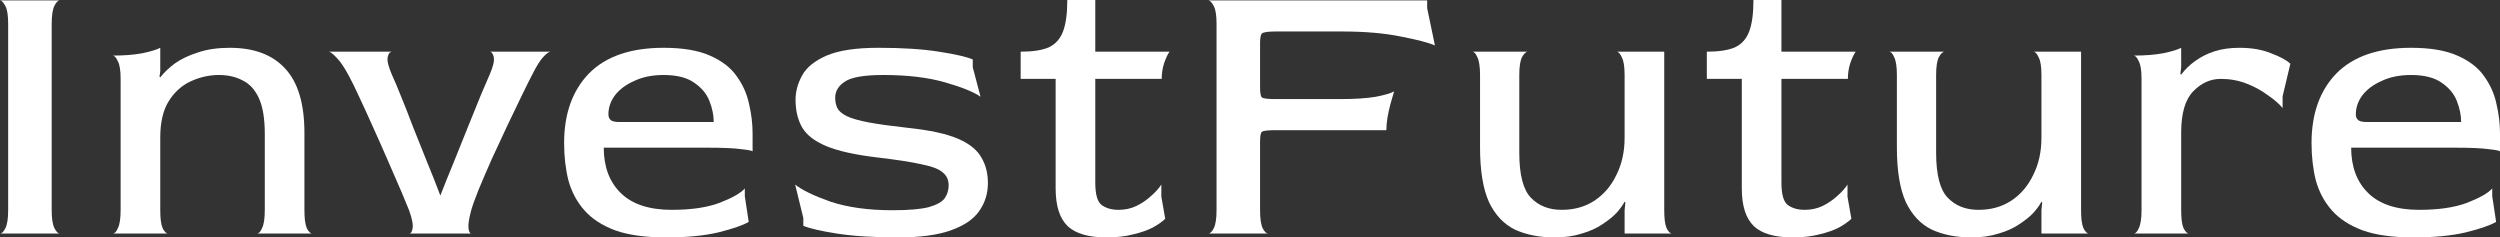 <?xml version="1.0" encoding="UTF-8"?> <svg xmlns="http://www.w3.org/2000/svg" viewBox="0 0 1351.046 128.31" fill="none"><rect x="0" y="0" width="1351.046" height="128.31" fill="#333333" stroke="none"/><path d="M0 126.21C0.98 126.21 1.96 125.23 2.94 123.27C3.92 121.31 4.41 118.09 4.41 113.61V12.81C4.41 8.33 3.92 5.18 2.94 3.36C1.96 1.4 0.98 0.35 0 0.21H32.34C31.36 0.21 30.38 1.19 29.4 3.15C28.42 5.11 27.93 8.4 27.93 13.02V113.61C27.93 118.09 28.42 121.31 29.4 123.27C30.38 125.23 31.36 126.21 32.34 126.21H0Z" fill="white"></path><path d="M60.987 126.21C61.967 126.21 62.877 125.23 63.717 123.27C64.697 121.31 65.187 118.09 65.187 113.61V42.63C65.187 38.15 64.697 35 63.717 33.18C62.877 31.22 61.967 30.17 60.987 30.03C67.147 30.03 72.467 29.61 76.947 28.77C81.567 27.79 84.787 26.81 86.607 25.83V38.64L86.187 41.37L86.607 41.79C88.707 39.13 91.367 36.61 94.587 34.23C97.947 31.85 102.077 29.89 106.977 28.35C111.877 26.67 117.617 25.83 124.197 25.83C137.217 25.83 147.157 29.54 154.017 36.96C161.017 44.38 164.517 56 164.517 71.82V113.61C164.517 118.09 164.937 121.31 165.777 123.27C166.757 125.23 167.737 126.21 168.717 126.21H138.897C139.877 126.21 140.787 125.23 141.627 123.27C142.607 121.31 143.097 118.09 143.097 113.61V72.45C143.097 64.19 142.047 57.75 139.947 53.13C137.847 48.51 134.907 45.29 131.127 43.47C127.487 41.51 123.217 40.53 118.317 40.53C113.137 40.53 108.097 41.65 103.197 43.89C98.297 46.13 94.307 49.7 91.227 54.6C88.147 59.5 86.607 66.08 86.607 74.34V113.61C86.607 118.09 87.027 121.31 87.867 123.27C88.847 125.23 89.827 126.21 90.807 126.21H60.987Z" fill="white"></path><path d="M221.063 126.21C222.043 126.21 222.673 125.3 222.953 123.48C223.373 121.52 222.743 118.23 221.063 113.61C220.363 111.79 219.033 108.57 217.073 103.95C215.113 99.33 212.803 94.01 210.143 87.99C207.483 81.83 204.753 75.67 201.953 69.51C199.153 63.21 196.563 57.54 194.183 52.5C191.803 47.32 189.913 43.47 188.513 40.95C186.133 36.47 183.963 33.25 182.003 31.29C180.043 29.19 178.643 28.07 177.803 27.93H212.033C210.773 27.93 209.933 28.91 209.513 30.87C209.093 32.83 209.933 36.19 212.033 40.95C213.153 43.33 214.693 46.97 216.653 51.87C218.613 56.63 220.783 62.16 223.163 68.46C225.683 74.62 228.203 80.92 230.723 87.36C233.383 93.8 235.763 99.82 237.863 105.42H238.073C240.313 99.68 242.763 93.59 245.423 87.15C248.083 80.57 250.672 74.13 253.192 67.83C255.714 61.53 257.954 56 259.913 51.24C262.013 46.34 263.553 42.77 264.533 40.53C266.492 36.05 267.262 32.83 266.842 30.87C266.422 28.91 265.652 27.93 264.533 27.93H297.503C296.663 27.93 295.333 28.91 293.513 30.87C291.834 32.69 289.874 35.84 287.632 40.32C286.372 42.7 284.552 46.34 282.172 51.24C279.793 56.14 277.133 61.67 274.194 67.83C271.392 73.85 268.592 79.87 265.792 85.89C263.133 91.91 260.753 97.44 258.654 102.48C256.694 107.38 255.362 111.09 254.662 113.61C253.402 118.23 252.912 121.52 253.192 123.48C253.472 125.3 253.962 126.21 254.662 126.21H221.063Z" fill="white"></path><path d="M359.881 128.31C348.82 128.31 339.721 127.05 332.58 124.53C325.441 121.87 319.842 118.23 315.78 113.61C311.721 108.99 308.851 103.6 307.171 97.44C305.631 91.28 304.862 84.56 304.862 77.28C304.862 61.46 309.341 48.93 318.302 39.69C327.401 30.45 340.841 25.83 358.621 25.83C368.982 25.83 377.311 27.23 383.61 30.03C390.051 32.83 394.88 36.54 398.1 41.16C401.462 45.78 403.702 50.82 404.821 56.28C406.081 61.6 406.711 66.85 406.711 72.03V81.9C406.711 81.48 404.752 81.06 400.832 80.64C397.05 80.08 390.611 79.8 381.51 79.8H326.281C326.281 90.16 329.36 98.35 335.522 104.37C341.681 110.39 350.852 113.4 363.03 113.4C373.531 113.4 382.14 112.14 388.861 109.62C395.72 106.96 400.272 104.37 402.512 101.85V106.05L404.612 119.91C401.532 121.73 396.07 123.62 388.231 125.58C380.53 127.4 371.082 128.31 359.881 128.31ZM334.682 65.94H385.712C385.712 62.3 384.942 58.52 383.4 54.6C381.86 50.68 379.13 47.39 375.211 44.73C371.292 41.93 365.76 40.53 358.621 40.53C352.602 40.53 347.35 41.58 342.871 43.68C338.392 45.64 334.892 48.23 332.37 51.45C329.99 54.67 328.8 58.1 328.8 61.74C328.8 63.14 329.22 64.19 330.06 64.89C330.9 65.59 332.44 65.94 334.682 65.94Z" fill="white"></path><path d="M485.372 128.31C472.211 128.31 461.151 127.61 452.192 126.21C443.371 124.81 437.352 123.41 434.13 122.01V117.81L429.72 99.75C433.36 102.69 439.731 105.77 448.83 108.99C458.071 112.07 469.272 113.61 482.43 113.61C491.111 113.61 497.62 113.05 501.962 111.93C506.301 110.67 509.171 109.06 510.571 107.1C511.97 105 512.67 102.69 512.67 100.17C512.67 97.23 511.62 94.92 509.521 93.24C507.561 91.42 503.782 89.95 498.18 88.83C492.721 87.57 484.599 86.31 473.821 85.05C462.06 83.65 452.962 81.62 446.52 78.96C440.221 76.3 435.882 72.94 433.5 68.88C431.12 64.68 429.93 59.71 429.93 53.97C429.93 49.49 431.12 45.08 433.5 40.74C435.882 36.4 440.291 32.83 446.73 30.03C453.312 27.23 462.62 25.83 474.661 25.83C487.682 25.83 498.6 26.53 507.421 27.93C516.38 29.33 522.471 30.73 525.691 32.13V36.33L529.89 52.29C526.391 49.77 520.022 47.18 510.781 44.52C501.542 41.86 490.411 40.53 477.391 40.53C467.03 40.53 460.101 41.72 456.601 44.1C453.102 46.34 451.349 49.28 451.349 52.92C451.349 55.02 451.772 56.91 452.612 58.59C453.452 60.13 455.131 61.53 457.651 62.79C460.311 64.05 464.23 65.17 469.412 66.15C474.731 67.13 481.8 68.11 490.621 69.09C502.522 70.35 511.55 72.31 517.709 74.97C523.871 77.63 528.07 80.99 530.31 85.05C532.69 88.97 533.88 93.59 533.88 98.91C533.88 104.65 532.27 109.76 529.05 114.24C525.971 118.58 520.862 122.01 513.72 124.53C506.581 127.05 497.13 128.31 485.372 128.31Z" fill="white"></path><path d="M597.997 128.31C588.336 128.31 581.337 126.28 576.996 122.22C572.656 118.02 570.487 111.23 570.487 101.85V42.63H551.587V27.93C558.026 27.93 563.065 27.16 566.707 25.62C570.347 23.94 572.936 21.07 574.476 17.01C576.016 12.95 576.786 7.28 576.786 0H591.906V27.93H632.017C631.037 29.33 630.058 31.43 629.075 34.23C628.235 36.89 627.815 39.69 627.815 42.63H591.906V98.7C591.906 105.14 593.096 109.2 595.475 110.88C597.857 112.56 600.867 113.4 604.506 113.4C608.006 113.4 611.225 112.7 614.167 111.3C617.247 109.76 619.907 107.94 622.146 105.84C624.526 103.74 626.346 101.71 627.605 99.75V106.26L629.708 118.23C628.305 119.63 626.136 121.17 623.196 122.85C620.257 124.39 616.687 125.65 612.485 126.63C608.286 127.75 603.457 128.31 597.997 128.31Z" fill="white"></path><path d="M653.034 126.21C654.014 126.21 654.994 125.23 655.974 123.27C656.953 121.31 657.443 118.09 657.443 113.61V12.81C657.443 8.33 656.953 5.18 655.974 3.36C654.994 1.4 654.014 0.35 653.034 0.21H771.264V4.41L775.463 24.57C771.964 23.03 765.805 21.42 756.983 19.74C748.165 17.92 737.524 17.01 725.063 17.01H689.574C685.374 17.01 682.855 17.36 682.015 18.06C681.315 18.62 680.965 20.37 680.965 23.31V47.25C680.965 50.33 681.315 52.15 682.015 52.71C682.855 53.27 685.304 53.55 689.364 53.55H724.013C732.135 53.55 738.644 53.13 743.545 52.29C748.585 51.31 751.874 50.33 753.414 49.35C752.854 51.17 752.224 53.34 751.524 55.86C750.824 58.38 750.264 60.9 749.844 63.42C749.425 65.94 749.215 68.25 749.215 70.35H689.364C685.304 70.35 682.855 70.63 682.015 71.19C681.315 71.61 680.965 73.43 680.965 76.65V113.61C680.965 118.23 681.455 121.52 682.435 123.48C683.415 125.3 684.394 126.21 685.374 126.21H653.034Z" fill="white"></path><path d="M840.163 128.31C832.042 128.31 824.903 126.91 818.742 124.11C812.723 121.17 808.033 116.2 804.671 109.2C801.452 102.06 799.842 92.19 799.842 79.59V40.53C799.842 36.05 799.352 32.83 798.372 30.87C797.532 28.91 796.622 27.93 795.643 27.93H825.673C824.693 27.93 823.643 28.91 822.524 30.87C821.541 32.83 821.051 36.05 821.051 40.53V82.53C821.051 94.43 823.153 102.55 827.353 106.89C831.552 111.23 837.081 113.4 843.943 113.4C850.802 113.4 856.753 111.72 861.793 108.36C866.832 105 870.751 100.38 873.553 94.5C876.493 88.62 877.963 81.97 877.963 74.55V40.53C877.963 36.05 877.473 32.9 876.493 31.08C875.653 29.12 874.743 28.07 873.763 27.93H899.382V113.61C899.382 118.09 899.802 121.31 900.642 123.27C901.622 125.23 902.601 126.21 903.581 126.21H877.963V113.61L878.383 109.41L877.963 108.99C877.123 110.67 875.723 112.63 873.763 114.87C871.804 116.97 869.212 119.07 865.992 121.17C862.912 123.27 859.203 124.95 854.864 126.21C850.522 127.61 845.623 128.31 840.163 128.31Z" fill="white"></path><path d="M968.811 128.31C959.15 128.31 952.152 126.28 947.81 122.22C943.47 118.02 941.301 111.23 941.301 101.85V42.63H922.401V27.93C928.84 27.93 933.879 27.16 937.521 25.62C941.161 23.94 943.75 21.07 945.29 17.01C946.83 12.95 947.6 7.28 947.6 0H962.72V27.93H1002.831C1001.852 29.33 1000.872 31.43 999.889 34.23C999.049 36.89 998.629 39.69 998.629 42.63H962.72V98.7C962.72 105.14 963.91 109.2 966.289 110.88C968.672 112.56 971.681 113.4 975.321 113.4C978.82 113.4 982.039 112.7 984.982 111.3C988.061 109.76 990.721 107.94 992.96 105.84C995.34 103.74 997.16 101.71 998.42 99.75V106.26L1000.519 118.23C999.119 119.63 996.95 121.17 994.01 122.85C991.071 124.39 987.501 125.65 983.299 126.63C979.1 127.75 974.271 128.31 968.811 128.31Z" fill="white"></path><path d="M1065.429 128.31C1057.308 128.31 1050.169 126.91 1044.008 124.11C1037.989 121.17 1033.299 116.2 1029.937 109.2C1026.718 102.06 1025.108 92.19 1025.108 79.59V40.53C1025.108 36.05 1024.618 32.83 1023.638 30.87C1022.798 28.91 1021.888 27.93 1020.909 27.93H1050.939C1049.959 27.93 1048.909 28.91 1047.79 30.87C1046.807 32.83 1046.317 36.05 1046.317 40.53V82.53C1046.317 94.43 1048.419 102.55 1052.619 106.89C1056.818 111.23 1062.347 113.4 1069.209 113.4C1076.068 113.4 1082.019 111.72 1087.059 108.36C1092.098 105 1096.017 100.38 1098.819 94.5C1101.759 88.62 1103.229 81.97 1103.229 74.55V40.53C1103.229 36.05 1102.739 32.9 1101.759 31.08C1100.919 29.12 1100.009 28.07 1099.029 27.93H1124.648V113.61C1124.648 118.09 1125.068 121.31 1125.908 123.27C1126.888 125.23 1127.868 126.21 1128.847 126.21H1103.229V113.61L1103.649 109.41L1103.229 108.99C1102.389 110.67 1100.989 112.63 1099.029 114.87C1097.07 116.97 1094.478 119.07 1091.258 121.17C1088.179 123.27 1084.469 124.95 1080.127 126.21C1075.788 127.61 1070.889 128.31 1065.429 128.31Z" fill="white"></path><path d="M1153.126 126.21C1154.106 126.21 1155.016 125.23 1155.856 123.27C1156.836 121.31 1157.326 118.09 1157.326 113.61V42.63C1157.326 38.15 1156.836 35 1155.856 33.18C1155.016 31.22 1154.106 30.17 1153.126 30.03C1159.285 30.03 1164.607 29.61 1169.086 28.77C1173.706 27.79 1176.928 26.81 1178.747 25.83V36.33L1178.327 39.9L1178.747 40.32C1180.847 37.52 1183.367 35.07 1186.306 32.97C1189.386 30.73 1192.885 28.98 1196.807 27.72C1200.727 26.46 1205.206 25.83 1210.248 25.83C1216.827 25.83 1222.496 26.81 1227.258 28.77C1232.157 30.59 1235.656 32.48 1237.756 34.44L1233.557 52.08V58.38C1231.737 56.14 1229.077 53.83 1225.575 51.45C1222.216 48.93 1218.366 46.83 1214.027 45.15C1209.685 43.47 1205.066 42.63 1200.167 42.63C1194.567 42.63 1189.596 44.87 1185.256 49.35C1180.917 53.83 1178.747 61.25 1178.747 71.61V113.61C1178.747 118.09 1179.167 121.31 1180.007 123.27C1180.987 125.23 1181.967 126.21 1182.947 126.21H1153.126Z" fill="white"></path><path d="M1304.216 128.31C1293.158 128.31 1284.056 127.05 1276.918 124.53C1269.776 121.87 1264.177 118.23 1260.118 113.61C1256.056 108.99 1253.186 103.6 1251.506 97.44C1249.967 91.28 1249.197 84.56 1249.197 77.28C1249.197 61.46 1253.676 48.93 1262.637 39.69C1271.736 30.45 1285.176 25.83 1302.956 25.83C1313.317 25.83 1321.646 27.23 1327.947 30.03C1334.386 32.83 1339.216 36.54 1342.438 41.16C1345.797 45.78 1348.037 50.82 1349.157 56.28C1350.416 61.6 1351.046 66.85 1351.046 72.03V81.9C1351.046 81.48 1349.087 81.06 1345.167 80.64C1341.385 80.08 1334.946 79.8 1325.848 79.8H1270.616C1270.616 90.16 1273.696 98.35 1279.857 104.37C1286.016 110.39 1295.187 113.4 1307.365 113.4C1317.866 113.4 1326.478 112.14 1333.197 109.62C1340.056 106.96 1344.607 104.37 1346.847 101.85V106.05L1348.947 119.91C1345.867 121.73 1340.405 123.62 1332.567 125.58C1324.865 127.4 1315.417 128.31 1304.216 128.31ZM1279.017 65.94H1330.047C1330.047 62.3 1329.277 58.52 1327.737 54.6C1326.198 50.68 1323.466 47.39 1319.546 44.73C1315.627 41.93 1310.098 40.53 1302.956 40.53C1296.937 40.53 1291.685 41.58 1287.206 43.68C1282.727 45.64 1279.227 48.23 1276.708 51.45C1274.325 54.67 1273.136 58.1 1273.136 61.74C1273.136 63.14 1273.556 64.19 1274.395 64.89C1275.235 65.59 1276.778 65.94 1279.017 65.94Z" fill="white"></path></svg> 
